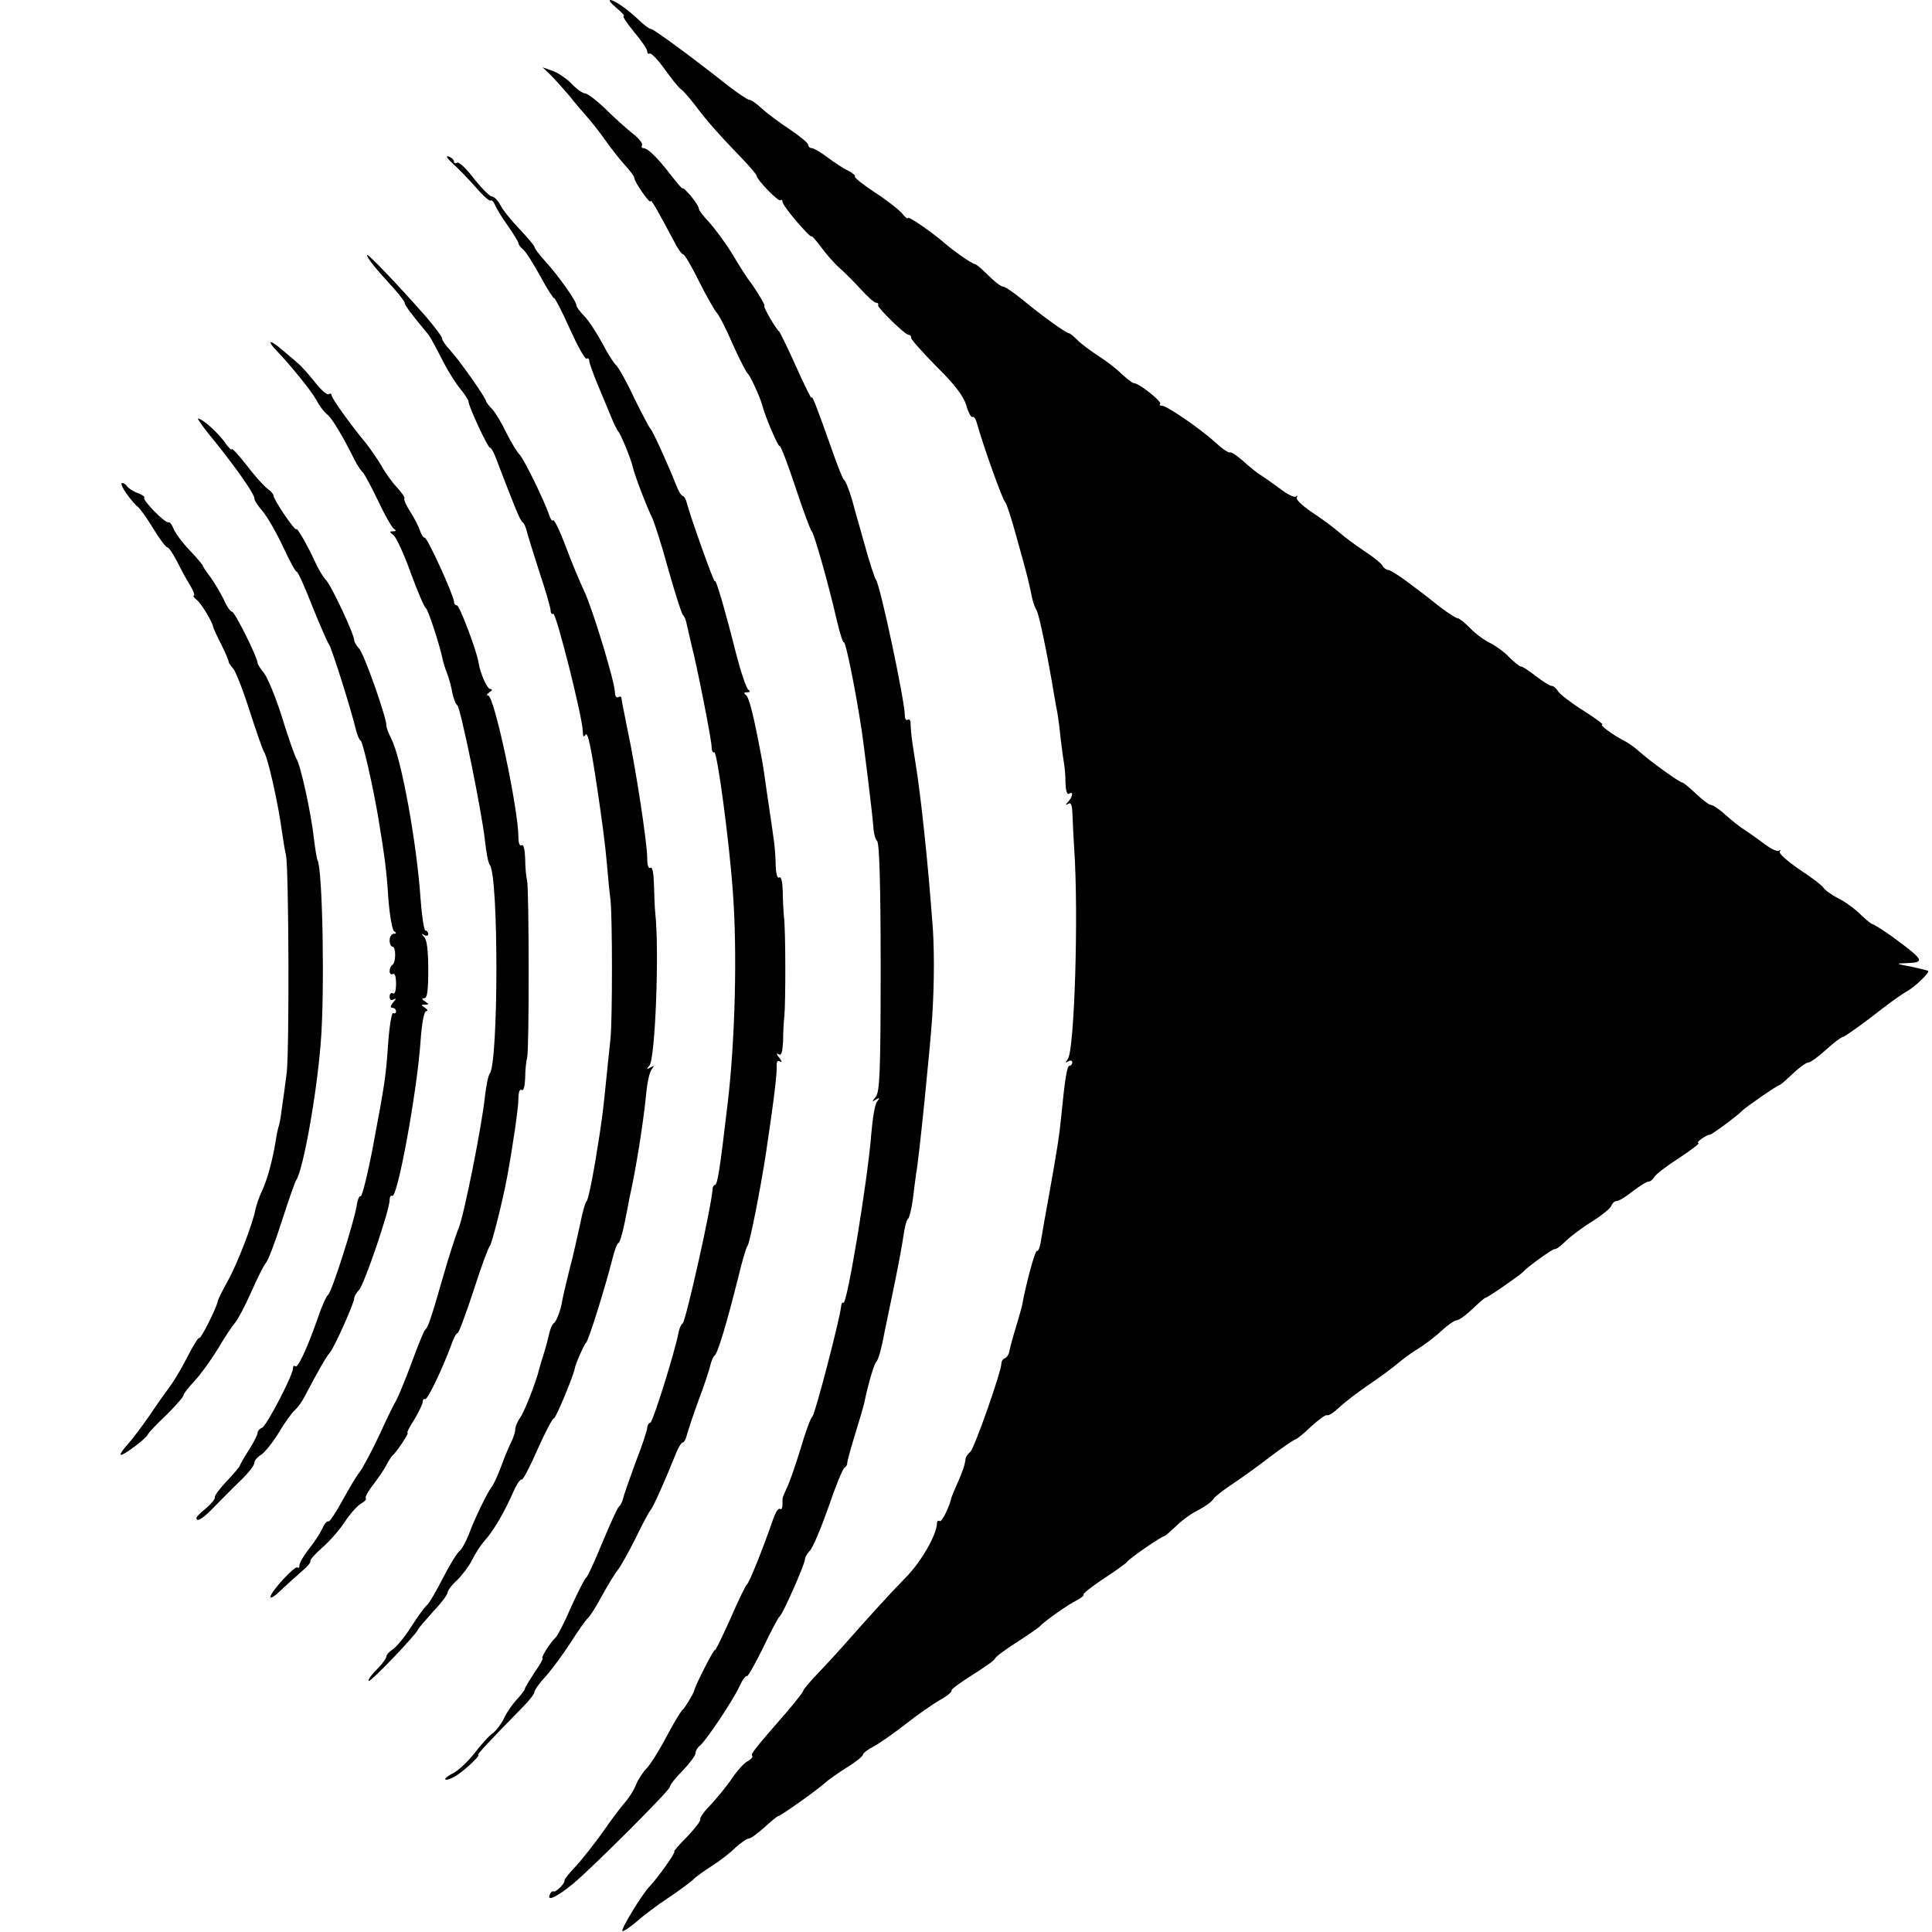 <?xml version="1.0" standalone="no"?>
<!DOCTYPE svg PUBLIC "-//W3C//DTD SVG 20010904//EN"
 "http://www.w3.org/TR/2001/REC-SVG-20010904/DTD/svg10.dtd">
<svg version="1.0" xmlns="http://www.w3.org/2000/svg"
 width="600pt" height="600pt" viewBox="0 0 600 600"
 preserveAspectRatio="xMidYMid meet">
<g transform="translate(0,600) scale(0.1,-0.1)"
fill="#000000" stroke="none">
<path d="M1915 5975 c17 -14 26 -25 22 -25 -5 0 10 -22 32 -49 23 -27 41 -54
41 -60 0 -7 4 -10 8 -7 4 2 26 -20 47 -50 22 -31 45 -59 51 -62 6 -4 27 -28
46 -53 36 -48 72 -88 146 -165 23 -24 42 -47 42 -50 0 -12 68 -82 74 -76 3 3
6 1 6 -4 0 -6 20 -34 45 -63 25 -29 45 -49 45 -45 0 4 13 -11 29 -32 15 -21
41 -51 57 -65 16 -14 46 -44 67 -67 21 -23 42 -42 47 -42 6 0 9 -3 7 -8 -2 -8
84 -92 95 -92 5 0 8 -4 8 -10 0 -5 36 -45 79 -89 57 -56 83 -91 92 -120 6 -22
15 -38 19 -36 5 3 11 -7 15 -23 20 -71 79 -236 87 -242 4 -3 21 -56 38 -119
31 -110 35 -128 46 -181 3 -13 9 -29 13 -35 7 -8 35 -143 55 -265 3 -19 8 -44
10 -55 2 -11 7 -47 10 -80 4 -33 9 -69 11 -80 2 -11 4 -37 4 -58 1 -23 5 -36
11 -32 14 9 12 -8 -2 -24 -10 -11 -10 -13 0 -7 9 5 12 -6 13 -41 1 -26 3 -70
5 -98 14 -202 1 -629 -20 -654 -8 -12 -8 -13 2 -7 6 4 12 2 12 -3 0 -6 -4 -11
-9 -11 -7 0 -14 -40 -26 -165 -5 -51 -12 -95 -36 -230 -11 -60 -23 -127 -26
-147 -3 -21 -9 -36 -13 -33 -5 3 -34 -102 -46 -170 -1 -5 -10 -37 -20 -70 -10
-33 -19 -67 -20 -75 -2 -8 -8 -16 -13 -18 -6 -2 -11 -9 -11 -16 0 -25 -83
-261 -96 -274 -8 -7 -14 -16 -15 -20 -2 -20 -9 -41 -25 -77 -10 -22 -18 -42
-19 -45 -6 -29 -30 -78 -37 -74 -4 3 -8 0 -8 -5 0 -37 -50 -123 -99 -172 -43
-44 -101 -107 -191 -209 -22 -25 -59 -65 -82 -89 -24 -25 -43 -48 -43 -51 0
-4 -23 -33 -51 -66 -102 -117 -113 -131 -108 -137 3 -3 -3 -10 -13 -16 -11 -5
-33 -29 -49 -53 -16 -24 -46 -60 -66 -82 -21 -21 -36 -42 -33 -46 2 -4 -16
-28 -41 -54 -25 -25 -43 -46 -40 -46 7 0 -51 -82 -78 -110 -24 -26 -88 -131
-83 -137 3 -2 22 11 44 29 21 19 65 52 97 73 33 22 68 48 78 57 9 10 37 29 60
44 24 15 56 40 72 56 17 15 35 28 41 28 6 0 28 16 49 35 21 19 40 35 43 35 7
0 125 84 145 103 10 9 41 31 68 48 28 17 50 35 50 40 0 4 15 16 33 25 17 9 63
41 100 70 38 30 86 63 107 75 22 12 37 25 35 29 -2 3 27 25 66 49 38 24 69 46
69 50 0 4 30 27 68 51 37 24 69 46 72 50 11 13 87 67 112 79 16 8 26 17 23 19
-2 3 26 25 62 49 37 24 70 48 73 52 5 10 109 81 117 81 2 0 18 14 35 30 17 17
48 40 69 50 21 11 42 26 46 33 4 8 33 30 63 50 30 20 84 59 120 87 36 27 69
49 73 50 4 0 26 18 49 40 23 21 45 37 49 35 4 -3 21 8 38 24 18 17 60 49 94
72 34 23 73 52 87 64 14 12 43 34 65 47 22 14 55 39 74 57 18 17 39 31 46 31
6 0 28 16 48 35 20 19 38 35 41 35 6 0 107 70 116 80 15 17 95 74 99 71 2 -2
18 9 35 26 17 16 54 44 83 61 28 18 54 39 57 47 3 8 10 15 17 15 6 0 28 13 49
30 21 16 43 30 48 30 6 0 15 6 19 14 4 8 39 35 78 60 38 25 65 46 60 46 -5 0
-1 6 10 14 11 7 22 13 25 12 5 -1 87 60 100 74 9 10 110 80 116 80 3 0 21 16
41 35 20 19 42 35 48 35 7 0 32 18 56 40 24 22 48 40 53 40 4 0 45 29 90 63
44 35 92 70 106 77 25 13 74 60 68 65 -2 1 -25 7 -53 13 -49 9 -49 10 -12 11
57 2 52 10 -49 84 -29 20 -55 37 -59 37 -3 0 -20 14 -37 30 -17 17 -48 40 -69
50 -21 11 -42 26 -46 33 -4 7 -38 33 -75 57 -36 25 -64 49 -61 55 4 5 3 7 -2
3 -4 -4 -24 5 -44 20 -20 15 -48 35 -62 44 -15 9 -42 31 -60 47 -18 17 -39 31
-45 31 -6 0 -27 16 -47 35 -20 19 -39 35 -43 35 -8 0 -101 67 -133 96 -13 12
-35 28 -50 35 -34 18 -76 49 -65 49 5 0 -22 20 -60 44 -38 24 -73 51 -78 60
-5 9 -14 16 -20 16 -5 0 -27 14 -48 30 -21 17 -42 30 -46 30 -5 0 -22 14 -38
30 -15 16 -42 35 -60 44 -17 8 -44 28 -60 45 -17 17 -34 31 -39 31 -5 0 -28
15 -51 32 -58 46 -56 44 -108 83 -26 19 -51 35 -57 35 -5 0 -14 6 -18 14 -4 7
-30 28 -58 46 -27 18 -63 45 -80 60 -16 14 -53 41 -82 60 -28 19 -49 39 -46
45 4 5 3 7 -2 3 -4 -4 -24 5 -44 20 -20 15 -48 35 -62 44 -15 9 -41 30 -59 47
-19 16 -36 28 -40 26 -4 -2 -23 10 -42 28 -48 44 -154 117 -169 117 -7 0 -9 3
-6 6 6 7 -66 64 -81 64 -5 0 -21 13 -38 28 -16 16 -48 41 -72 56 -23 15 -53
37 -65 49 -12 12 -24 22 -27 22 -9 0 -89 58 -143 103 -28 23 -56 42 -62 42 -7
0 -27 16 -46 35 -19 19 -37 35 -42 35 -7 0 -68 42 -97 68 -40 34 -110 82 -110
75 -1 -4 -9 2 -19 15 -11 12 -49 42 -85 65 -36 24 -64 46 -61 49 3 2 -7 11
-23 19 -15 7 -43 26 -63 41 -20 15 -42 28 -48 28 -6 0 -11 5 -11 10 0 6 -26
27 -57 48 -32 21 -71 50 -87 65 -16 15 -33 27 -39 27 -5 0 -35 20 -66 44 -110
87 -231 176 -239 176 -5 0 -22 12 -38 28 -36 34 -76 62 -89 62 -5 -1 4 -12 20
-25z"/>
<path d="M1710 5767 c14 -14 39 -42 57 -63 17 -22 43 -52 58 -69 14 -16 40
-49 56 -72 16 -23 43 -57 59 -75 17 -18 30 -36 30 -41 0 -12 50 -83 50 -72 1
10 23 -30 72 -122 12 -24 25 -43 30 -43 4 0 26 -37 48 -82 23 -46 48 -90 55
-98 8 -8 31 -53 51 -100 21 -47 42 -87 46 -90 7 -5 38 -72 44 -95 11 -41 51
-134 55 -130 3 3 25 -55 49 -127 24 -73 47 -135 51 -138 7 -6 51 -160 77 -273
10 -43 20 -75 23 -72 5 4 35 -143 53 -260 9 -57 35 -270 38 -310 1 -22 7 -43
12 -47 7 -5 11 -141 11 -391 0 -325 -3 -387 -15 -403 -13 -16 -13 -17 0 -9 12
7 13 6 4 -6 -7 -8 -14 -52 -18 -99 -11 -144 -76 -537 -87 -526 -3 3 -6 -3 -7
-12 -4 -40 -81 -335 -89 -341 -5 -3 -22 -49 -37 -101 -16 -52 -35 -107 -43
-122 -7 -15 -13 -30 -13 -33 1 -27 -1 -35 -8 -31 -5 3 -14 -12 -21 -32 -32
-93 -74 -197 -81 -202 -4 -3 -28 -52 -53 -110 -26 -58 -47 -100 -47 -95 -1 8
-60 -107 -64 -125 -3 -12 -30 -55 -36 -60 -5 -3 -27 -40 -50 -83 -23 -44 -51
-88 -62 -99 -11 -11 -26 -34 -33 -51 -7 -18 -24 -44 -37 -58 -12 -14 -43 -55
-67 -90 -25 -35 -62 -82 -82 -104 -21 -22 -37 -42 -36 -45 3 -8 -27 -38 -34
-34 -4 2 -9 -3 -12 -11 -9 -21 23 -6 73 35 63 53 300 290 300 300 0 6 18 29
40 51 22 23 40 47 40 54 0 7 6 18 14 24 20 17 101 138 122 183 9 20 20 35 24
33 3 -2 25 38 50 88 24 51 47 94 52 98 9 6 78 162 78 177 0 6 7 18 15 26 9 9
34 68 57 133 22 65 45 121 50 124 5 3 10 10 9 15 0 5 11 46 25 91 14 45 27 90
29 100 9 47 30 119 36 123 6 5 17 43 25 88 3 13 15 74 28 135 13 62 27 136 31
164 4 29 10 55 15 58 4 3 11 30 15 61 4 31 8 66 10 78 9 46 44 396 50 486 7
108 7 227 0 303 -2 29 -7 84 -10 122 -7 83 -23 234 -31 290 -5 40 -7 51 -20
135 -4 25 -6 53 -6 63 0 9 -3 15 -9 12 -5 -4 -9 3 -9 14 0 44 -78 412 -90 421
-3 3 -21 57 -38 120 -18 63 -34 120 -35 125 -10 35 -21 61 -26 65 -4 3 -21 46
-38 95 -45 127 -62 172 -63 160 0 -5 -21 37 -47 95 -26 58 -50 107 -53 110
-11 9 -52 80 -46 80 5 0 -32 60 -52 85 -4 6 -26 39 -47 75 -22 36 -55 80 -72
99 -18 19 -33 38 -33 44 0 5 -11 22 -25 39 -14 16 -25 27 -25 23 0 -4 -16 15
-37 42 -40 52 -71 83 -85 83 -5 0 -7 4 -4 9 3 5 -10 22 -30 37 -20 16 -58 50
-85 77 -27 26 -55 47 -62 47 -7 0 -26 13 -42 30 -15 16 -42 34 -59 40 l-31 11
25 -24z"/>
<path d="M1406 5492 c17 -15 49 -48 72 -74 22 -26 43 -44 46 -41 3 3 9 -3 13
-13 4 -10 22 -40 40 -65 18 -26 33 -50 33 -54 0 -4 6 -13 14 -19 8 -6 32 -44
54 -84 21 -39 41 -70 43 -68 2 2 24 -40 48 -94 25 -55 48 -97 53 -94 4 3 8 0
8 -7 0 -6 12 -39 26 -73 14 -33 33 -79 42 -101 9 -22 19 -42 22 -45 7 -6 40
-86 45 -110 6 -26 43 -123 59 -155 8 -16 32 -91 52 -165 21 -74 41 -137 45
-140 4 -3 10 -17 12 -30 3 -14 10 -43 15 -65 17 -65 62 -293 62 -315 0 -12 4
-19 8 -16 9 6 47 -278 58 -434 14 -187 7 -461 -16 -655 -25 -214 -32 -255 -40
-255 -3 0 -7 -6 -7 -12 -2 -49 -83 -411 -93 -418 -5 -3 -11 -17 -13 -30 -12
-61 -79 -275 -87 -278 -6 -2 -10 -9 -10 -16 0 -8 -16 -56 -36 -107 -19 -52
-37 -103 -39 -113 -3 -11 -8 -22 -13 -25 -4 -3 -27 -53 -51 -111 -24 -58 -46
-107 -51 -110 -4 -3 -25 -43 -46 -90 -20 -47 -42 -89 -48 -95 -16 -14 -48 -65
-41 -65 3 0 -8 -20 -25 -44 -16 -25 -30 -47 -30 -51 0 -3 -11 -18 -25 -33 -14
-15 -32 -41 -40 -59 -9 -18 -24 -38 -35 -46 -11 -7 -36 -35 -55 -60 -20 -26
-50 -54 -66 -63 -17 -8 -29 -18 -26 -20 3 -3 15 1 28 8 26 14 84 68 74 68 -5
0 36 44 140 150 19 19 35 40 35 46 0 5 15 27 34 47 18 20 53 67 77 104 24 38
49 73 55 78 7 6 26 37 44 70 18 33 40 69 49 80 9 11 34 56 56 100 21 44 42 82
45 85 7 5 49 100 80 178 7 17 16 32 20 32 4 0 10 10 13 23 3 12 19 60 36 107
18 47 34 96 37 110 3 13 9 27 13 30 10 6 38 101 73 240 12 52 26 97 29 100 7
5 42 184 58 290 24 161 35 248 33 273 0 11 4 15 11 10 7 -4 5 2 -3 12 -9 11
-10 16 -2 11 9 -5 12 5 14 41 0 26 2 62 4 78 4 42 4 263 -1 305 -2 19 -4 57
-4 83 -1 29 -5 46 -11 42 -6 -4 -10 11 -11 37 0 24 -3 57 -5 73 -2 17 -11 79
-20 138 -8 59 -17 118 -20 130 -24 128 -38 183 -48 189 -7 5 -6 8 4 8 10 0 11
3 4 8 -6 4 -23 54 -38 112 -34 135 -64 238 -66 225 -1 -10 -76 200 -87 243 -3
12 -9 22 -13 22 -4 0 -13 15 -20 33 -23 59 -74 172 -81 177 -3 3 -26 46 -50
95 -23 50 -49 95 -55 100 -7 6 -27 37 -44 70 -18 33 -43 71 -56 84 -13 13 -24
28 -24 33 0 13 -56 92 -97 137 -18 20 -33 39 -33 44 0 4 -21 28 -46 55 -25 26
-52 59 -60 75 -8 15 -20 27 -27 27 -6 0 -31 25 -55 55 -23 31 -47 53 -52 50
-6 -3 -10 -2 -10 3 0 6 -8 13 -17 16 -10 3 -4 -6 13 -22z"/>
<path d="M1140 5208 c0 -9 22 -37 77 -97 23 -25 41 -49 40 -52 -2 -4 22 -37
66 -89 13 -15 18 -25 57 -100 13 -25 35 -60 49 -77 15 -18 26 -36 26 -40 0
-15 60 -143 66 -143 4 0 11 -12 17 -27 58 -152 77 -199 84 -204 5 -3 10 -14
13 -25 2 -10 20 -68 39 -127 20 -59 36 -115 36 -123 0 -8 4 -13 8 -10 9 5 92
-325 92 -366 0 -15 3 -19 8 -10 7 11 16 -28 37 -168 14 -93 25 -175 30 -235 3
-38 8 -88 11 -110 6 -56 6 -370 0 -430 -3 -27 -8 -75 -11 -105 -12 -124 -17
-160 -36 -275 -11 -66 -23 -122 -27 -125 -4 -3 -13 -34 -20 -70 -8 -36 -22
-101 -34 -145 -11 -44 -21 -87 -22 -95 -4 -27 -18 -65 -27 -70 -4 -3 -10 -17
-13 -30 -3 -14 -10 -41 -16 -60 -6 -19 -13 -42 -15 -50 -10 -42 -46 -133 -59
-152 -9 -12 -16 -29 -16 -38 0 -8 -6 -26 -13 -40 -7 -14 -21 -47 -31 -75 -10
-27 -23 -55 -28 -61 -14 -18 -54 -100 -72 -149 -10 -25 -23 -48 -29 -52 -7 -5
-30 -42 -51 -83 -21 -41 -43 -79 -50 -85 -7 -5 -29 -36 -49 -67 -20 -32 -46
-63 -57 -70 -11 -7 -20 -17 -20 -22 0 -6 -14 -25 -32 -43 -18 -18 -27 -33 -22
-33 9 0 146 143 152 159 1 4 23 29 47 56 25 26 45 53 45 59 0 6 13 24 30 39
16 16 37 44 46 62 9 19 26 45 37 58 28 30 62 88 89 149 11 26 24 46 28 43 4
-2 26 40 50 95 24 54 47 97 50 95 5 -3 62 135 65 155 1 11 29 75 35 80 8 6 62
181 81 257 7 29 16 53 20 53 3 0 12 28 19 63 7 34 14 71 16 82 19 83 42 230
50 310 3 39 11 76 18 84 9 12 8 13 -4 6 -12 -7 -13 -6 -3 6 18 22 31 357 18
474 -2 17 -3 56 -4 88 -1 36 -5 56 -11 52 -6 -4 -10 8 -10 30 0 47 -36 282
-61 398 -10 50 -19 95 -19 99 0 5 -5 6 -10 3 -5 -3 -10 3 -10 13 0 33 -70 263
-96 317 -13 28 -39 89 -57 138 -18 48 -36 85 -39 81 -4 -3 -9 5 -13 18 -14 42
-77 171 -91 186 -8 7 -26 38 -41 67 -14 30 -34 63 -44 74 -11 11 -19 22 -19
24 0 10 -83 128 -110 157 -16 17 -28 35 -27 39 1 4 -23 36 -53 71 -84 95 -180
196 -180 188z"/>
<path d="M840 4936 c0 -3 8 -14 18 -24 45 -47 109 -126 125 -155 9 -18 24 -37
33 -44 14 -10 49 -68 86 -143 7 -14 18 -31 25 -37 6 -7 28 -48 48 -90 20 -43
42 -81 48 -85 8 -5 8 -8 -2 -8 -12 0 -12 -2 1 -12 9 -7 33 -60 54 -118 21 -58
42 -106 46 -108 7 -3 44 -116 53 -161 2 -9 8 -29 14 -44 6 -15 13 -42 16 -60
4 -17 10 -34 15 -37 10 -6 76 -329 86 -420 4 -36 10 -70 15 -76 28 -35 27
-614 0 -648 -5 -6 -11 -38 -15 -71 -9 -89 -66 -375 -82 -410 -7 -16 -29 -84
-48 -150 -38 -133 -47 -158 -56 -165 -3 -3 -21 -45 -39 -95 -18 -49 -41 -106
-51 -125 -11 -19 -26 -51 -35 -70 -30 -67 -70 -144 -82 -157 -6 -7 -28 -44
-49 -82 -21 -39 -41 -68 -44 -66 -4 3 -13 -8 -19 -22 -7 -15 -25 -43 -42 -64
-16 -20 -29 -43 -29 -50 0 -7 -3 -10 -6 -7 -7 8 -84 -76 -84 -91 0 -7 15 3 33
21 19 18 48 44 64 58 17 14 29 28 27 32 -2 3 14 22 36 41 22 19 54 55 71 81
17 26 40 51 51 57 11 6 17 13 14 16 -3 3 7 22 23 42 15 20 34 47 41 61 7 14
16 27 19 30 12 9 52 70 47 70 -4 0 6 19 21 42 14 24 26 48 26 55 0 7 4 10 7 8
7 -5 54 94 81 167 7 21 16 38 20 38 4 0 26 60 50 133 23 72 46 134 50 137 6 5
40 139 54 215 19 104 35 215 35 243 0 20 4 31 10 27 6 -4 10 11 11 37 0 24 3
52 6 63 7 26 6 524 0 550 -3 11 -6 42 -6 68 -1 29 -5 46 -11 42 -6 -4 -10 7
-10 25 0 86 -75 440 -94 440 -6 0 -4 5 4 10 9 6 10 10 3 10 -10 0 -31 47 -37
83 -6 38 -59 177 -67 177 -5 0 -9 5 -9 11 0 18 -82 199 -91 199 -4 0 -11 10
-15 23 -4 12 -17 38 -30 58 -13 20 -21 39 -18 41 2 3 -8 18 -23 34 -15 16 -37
46 -48 67 -12 20 -34 52 -48 70 -49 59 -107 140 -107 149 0 5 -4 7 -9 4 -5 -4
-24 13 -42 36 -19 24 -43 51 -54 60 -11 10 -27 23 -35 30 -31 27 -50 40 -50
34z"/>
<path d="M668 4628 c68 -85 122 -162 122 -176 0 -6 11 -23 25 -39 14 -16 43
-66 64 -111 21 -45 40 -80 42 -77 3 2 25 -46 49 -108 25 -62 48 -114 51 -117
7 -5 71 -209 84 -265 4 -16 10 -32 15 -35 7 -4 38 -141 54 -235 20 -120 27
-172 32 -255 4 -52 12 -98 18 -102 8 -5 7 -8 -1 -8 -7 0 -13 -9 -13 -20 0 -11
4 -20 9 -20 11 0 11 -49 0 -56 -5 -3 -9 -12 -9 -20 0 -8 5 -12 10 -9 6 4 10
-8 10 -30 0 -22 -4 -34 -10 -30 -5 3 -10 -1 -10 -10 0 -10 5 -13 12 -9 9 5 9
2 -1 -9 -9 -11 -10 -17 -2 -17 6 0 11 -5 11 -11 0 -5 -4 -8 -9 -5 -4 3 -11
-36 -15 -87 -8 -115 -10 -126 -47 -324 -17 -90 -35 -161 -39 -158 -4 3 -10
-12 -13 -33 -9 -52 -77 -266 -88 -273 -5 -3 -20 -36 -33 -75 -34 -97 -62 -155
-69 -147 -4 3 -7 1 -7 -6 0 -22 -82 -179 -96 -185 -8 -3 -14 -10 -14 -16 0 -6
-12 -29 -27 -53 -15 -23 -27 -45 -28 -48 0 -3 -18 -25 -40 -48 -22 -23 -39
-46 -38 -51 2 -5 -11 -20 -27 -34 -17 -13 -30 -27 -30 -30 0 -15 21 -2 56 35
22 22 58 59 82 82 23 22 42 46 42 54 0 7 9 18 21 25 11 7 36 38 55 69 18 31
41 62 49 69 8 7 21 24 29 39 42 80 69 128 81 141 14 17 75 153 75 168 0 6 7
17 15 26 16 16 95 248 95 279 0 10 4 16 8 13 16 -10 77 322 88 479 4 58 11 95
18 95 6 0 4 5 -4 10 -13 9 -13 10 0 10 13 0 13 1 0 10 -10 6 -11 10 -2 10 9 0
12 24 12 88 0 57 -4 93 -12 101 -10 11 -10 13 0 7 6 -4 12 -2 12 3 0 6 -4 11
-9 11 -4 0 -11 45 -15 100 -12 174 -60 438 -91 496 -8 16 -15 34 -15 41 0 26
-70 225 -85 239 -8 9 -15 20 -15 26 0 18 -72 172 -88 187 -8 8 -23 33 -33 55
-24 53 -59 113 -59 102 0 -4 -16 15 -35 43 -19 28 -35 55 -35 60 0 6 -9 16
-19 23 -11 8 -40 40 -65 73 -25 32 -46 55 -46 50 0 -5 -11 5 -23 23 -24 32
-69 72 -82 72 -3 0 20 -33 53 -72z"/>
<path d="M392 4468 c13 -18 28 -36 35 -41 6 -4 28 -34 48 -67 20 -33 40 -60
45 -60 4 0 17 -19 29 -42 12 -24 30 -58 41 -75 11 -18 16 -33 12 -33 -4 0 0
-6 9 -13 14 -11 47 -65 51 -84 1 -5 12 -29 25 -54 13 -26 23 -50 23 -54 0 -3
6 -12 13 -20 8 -7 31 -66 52 -132 21 -65 41 -122 45 -128 12 -18 44 -160 56
-250 4 -27 9 -59 12 -70 9 -36 11 -618 2 -680 -4 -33 -11 -82 -15 -109 -3 -27
-8 -52 -10 -55 -1 -3 -6 -24 -9 -46 -10 -59 -25 -116 -42 -153 -9 -18 -17 -43
-20 -55 -8 -46 -58 -174 -86 -224 -16 -29 -31 -58 -32 -65 -5 -23 -53 -118
-57 -113 -3 2 -20 -25 -38 -61 -18 -35 -43 -77 -55 -92 -11 -15 -39 -54 -61
-87 -22 -32 -52 -72 -67 -89 -15 -16 -26 -32 -23 -34 5 -5 79 50 84 63 2 5 28
33 58 61 29 29 53 56 53 61 0 5 15 24 33 43 18 19 51 64 73 100 21 36 46 73
54 82 8 9 31 52 50 95 19 43 39 83 45 90 7 6 29 64 50 130 21 65 41 123 45
128 21 31 63 261 76 425 13 157 6 542 -10 569 -2 3 -7 33 -11 66 -9 82 -42
231 -55 250 -4 6 -24 62 -44 127 -20 64 -46 126 -57 139 -10 12 -19 26 -19 30
0 17 -71 159 -79 159 -5 0 -17 17 -26 38 -10 20 -28 51 -41 69 -13 17 -24 33
-24 36 0 2 -18 24 -41 48 -23 24 -45 54 -50 67 -5 13 -12 22 -16 20 -10 -4
-82 70 -75 76 3 3 -7 10 -21 15 -14 5 -28 15 -32 20 -3 6 -11 11 -16 11 -5 0
1 -15 13 -32z"/>
</g>
</svg>
